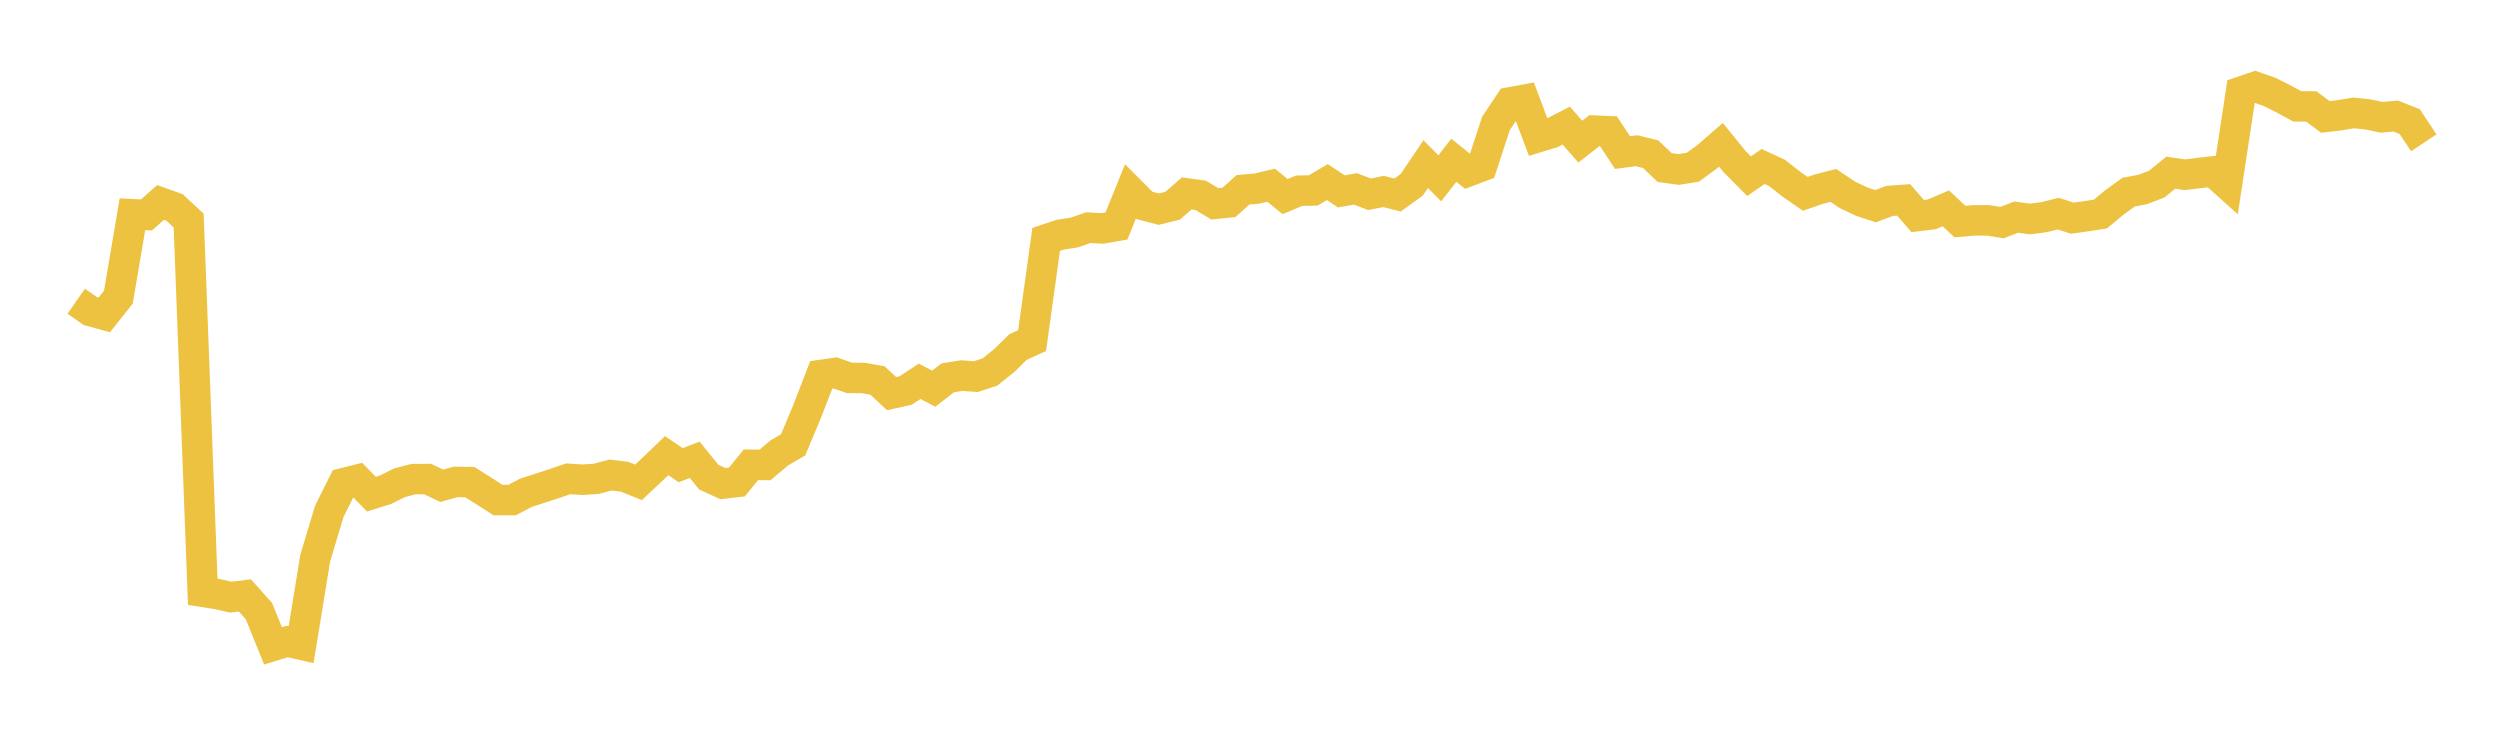 <svg width="164" height="48" xmlns="http://www.w3.org/2000/svg" xmlns:xlink="http://www.w3.org/1999/xlink"><path fill="none" stroke="rgb(237,194,64)" stroke-width="2" d="M5,19.761L5.922,20.404L6.844,20.657L7.766,19.492L8.689,14.054L9.611,14.101L10.533,13.281L11.455,13.611L12.377,14.469L13.299,38.822L14.222,38.965L15.144,39.174L16.066,39.06L16.988,40.094L17.91,42.367L18.832,42.083L19.754,42.292L20.677,36.621L21.599,33.552L22.521,31.701L23.443,31.469L24.365,32.418L25.287,32.128L26.21,31.669L27.132,31.429L28.054,31.427L28.976,31.866L29.898,31.612L30.82,31.628L31.743,32.208L32.665,32.805L33.587,32.804L34.509,32.325L35.431,32.025L36.353,31.725L37.275,31.411L38.198,31.47L39.12,31.41L40.042,31.161L40.964,31.273L41.886,31.642L42.808,30.777L43.731,29.891L44.653,30.514L45.575,30.162L46.497,31.302L47.419,31.724L48.341,31.619L49.263,30.49L50.186,30.501L51.108,29.718L52.03,29.18L52.952,26.977L53.874,24.595L54.796,24.464L55.719,24.788L56.641,24.797L57.563,24.962L58.485,25.82L59.407,25.619L60.329,25.013L61.251,25.499L62.174,24.785L63.096,24.639L64.018,24.706L64.94,24.402L65.862,23.666L66.784,22.763L67.707,22.345L68.629,15.701L69.551,15.396L70.473,15.254L71.395,14.933L72.317,14.985L73.24,14.823L74.162,12.552L75.084,13.476L76.006,13.721L76.928,13.493L77.85,12.689L78.772,12.816L79.695,13.374L80.617,13.278L81.539,12.452L82.461,12.37L83.383,12.149L84.305,12.895L85.228,12.511L86.15,12.493L87.072,11.945L87.994,12.554L88.916,12.391L89.838,12.742L90.76,12.562L91.683,12.793L92.605,12.129L93.527,10.767L94.449,11.696L95.371,10.515L96.293,11.252L97.216,10.902L98.138,8.091L99.06,6.715L99.982,6.545L100.904,8.995L101.826,8.711L102.749,8.241L103.671,9.293L104.593,8.568L105.515,8.608L106.437,10.009L107.359,9.887L108.281,10.114L109.204,10.992L110.126,11.117L111.048,10.971L111.97,10.298L112.892,9.498L113.814,10.629L114.737,11.56L115.659,10.921L116.581,11.348L117.503,12.074L118.425,12.716L119.347,12.399L120.269,12.162L121.192,12.784L122.114,13.221L123.036,13.526L123.958,13.179L124.88,13.114L125.802,14.173L126.725,14.061L127.647,13.666L128.569,14.535L129.491,14.456L130.413,14.456L131.335,14.603L132.257,14.244L133.18,14.365L134.102,14.243L135.024,14.014L135.946,14.312L136.868,14.183L137.79,14.04L138.713,13.273L139.635,12.606L140.557,12.432L141.479,12.08L142.401,11.33L143.323,11.465L144.246,11.351L145.168,11.244L146.09,12.075L147.012,6.014L147.934,5.698L148.856,6.017L149.778,6.476L150.701,6.977L151.623,6.985L152.545,7.67L153.467,7.564L154.389,7.409L155.311,7.5L156.234,7.697L157.156,7.612L158.078,7.979L159,9.369"></path></svg>